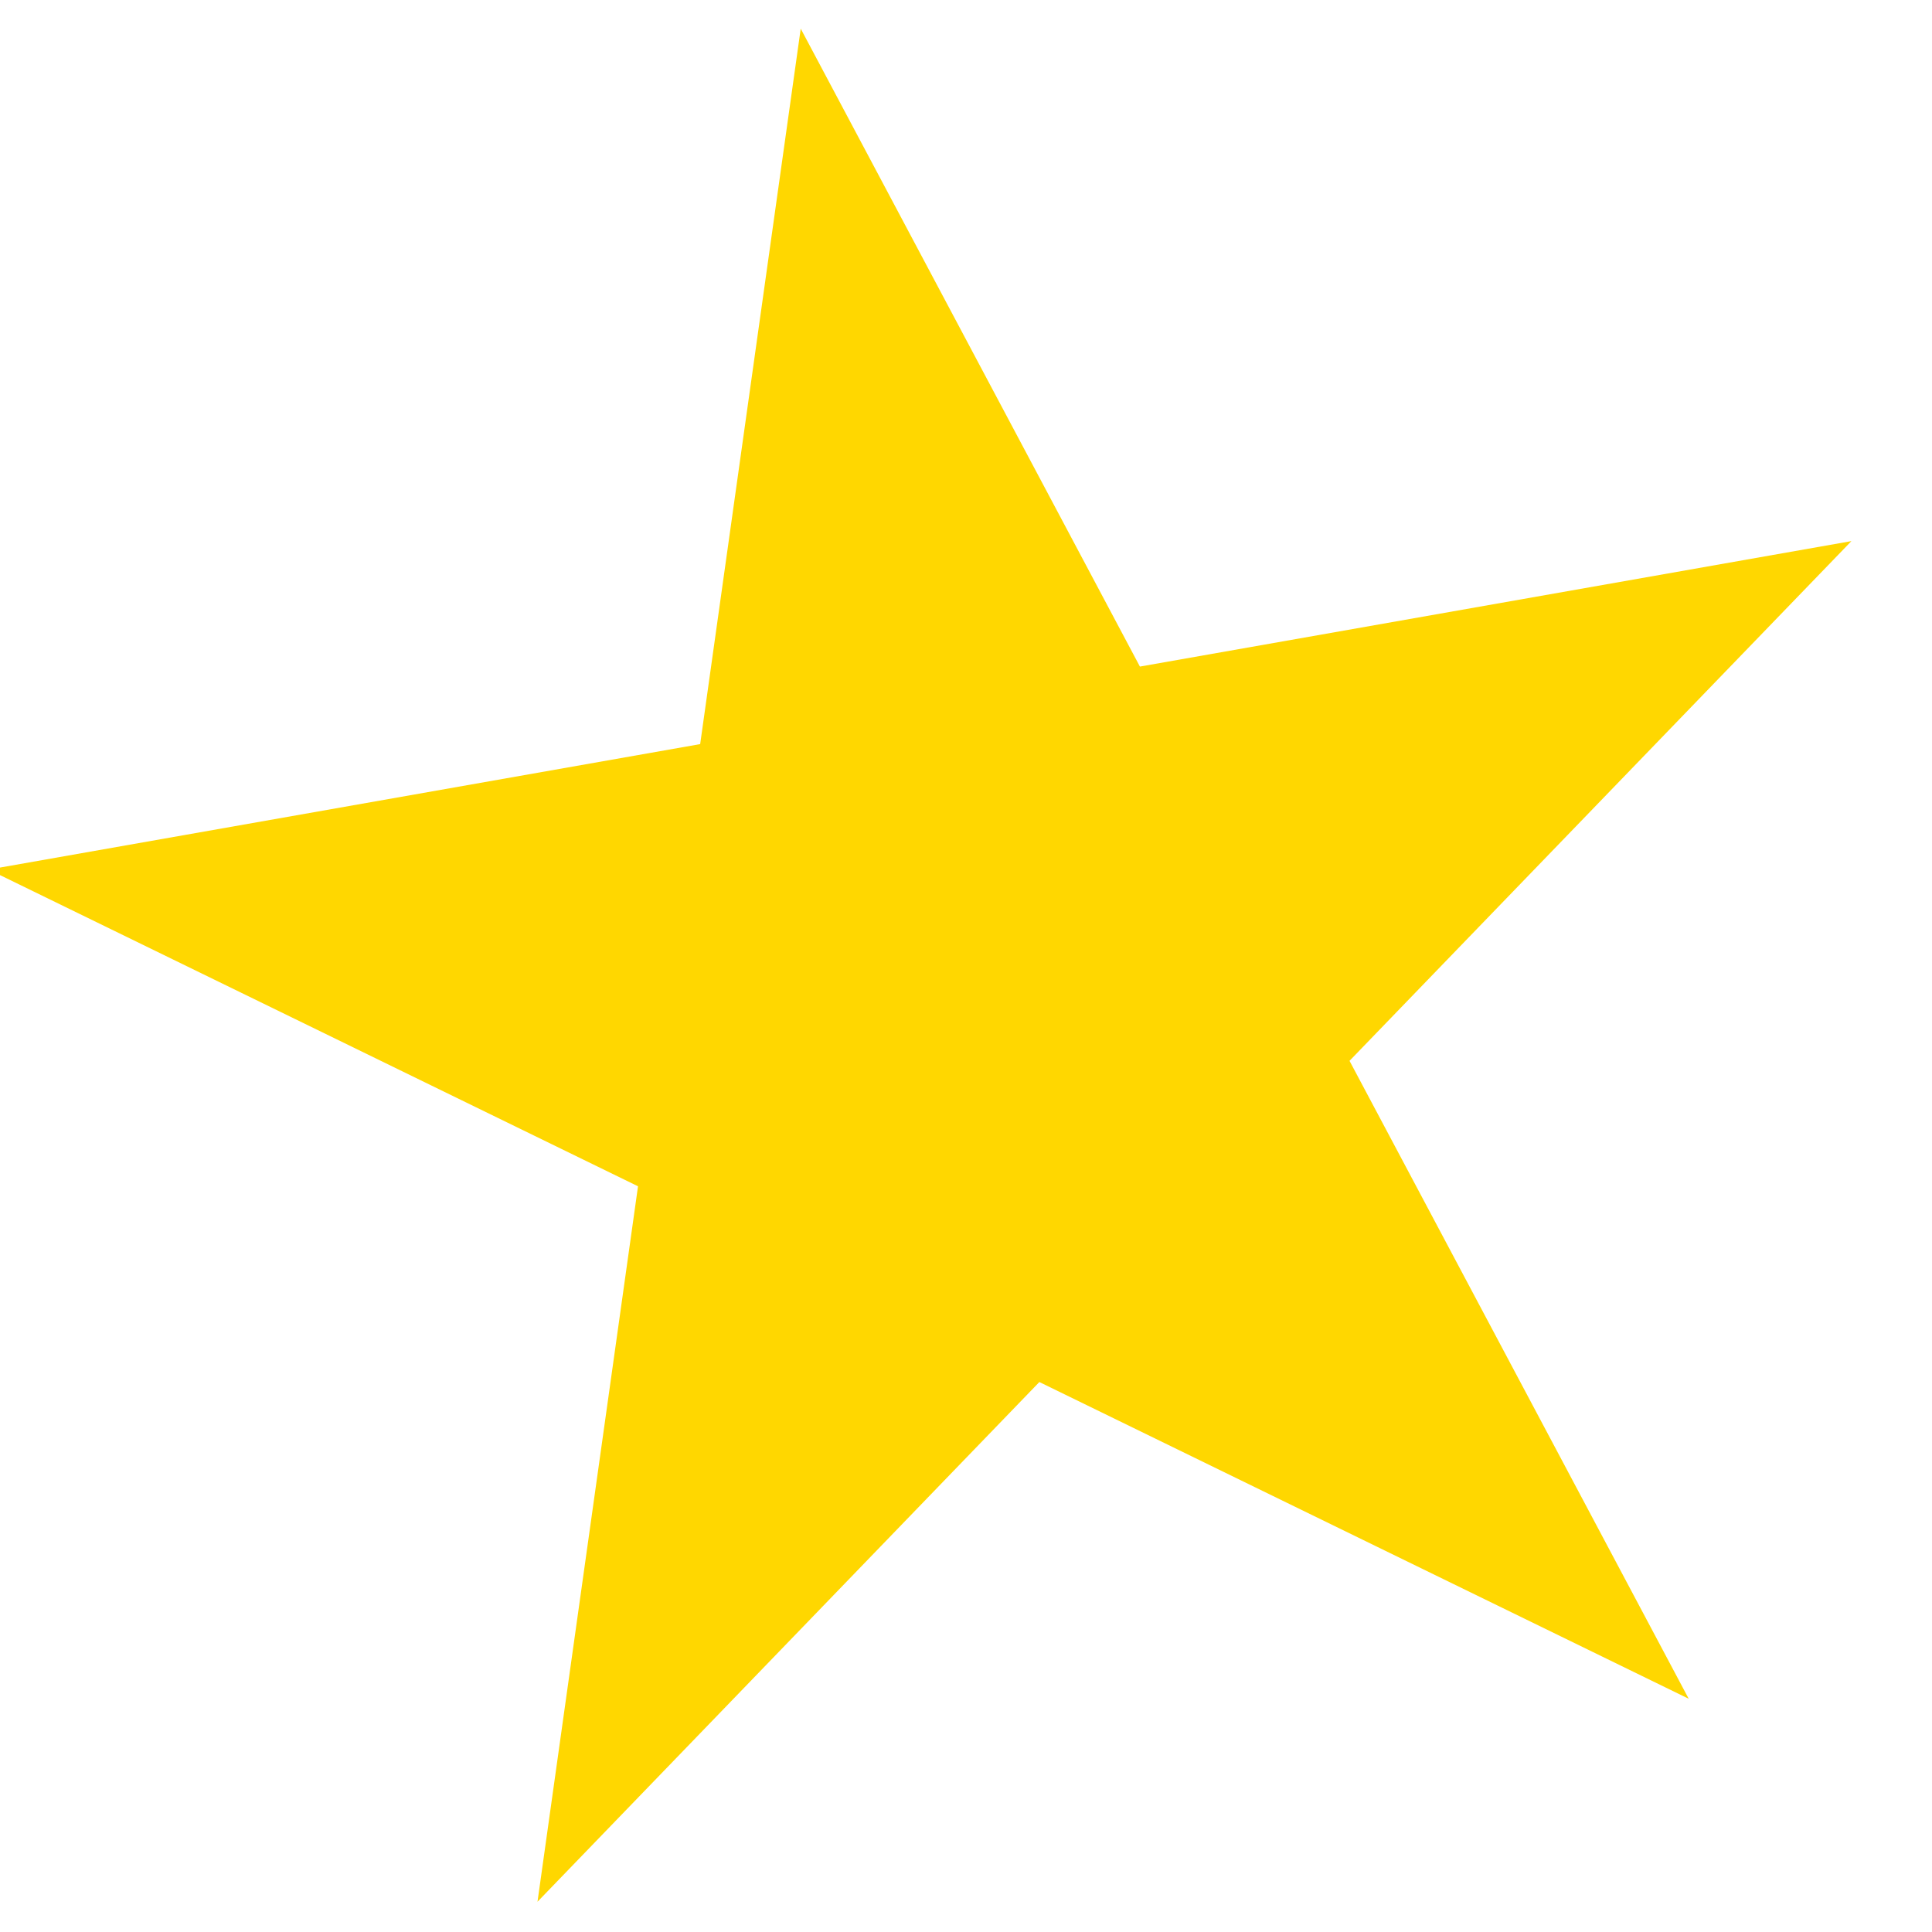 <svg xmlns="http://www.w3.org/2000/svg" fill="none" viewBox="0 0 68 68">
  <path fill="gold" d="m34 .5 7.858 24.184h25.429L46.714 39.631l7.858 24.185L34 48.869 13.428 63.816l7.857-24.185L.713 24.684h25.429L34 .5Z" transform="rotate(-10 34 34)" />
</svg>